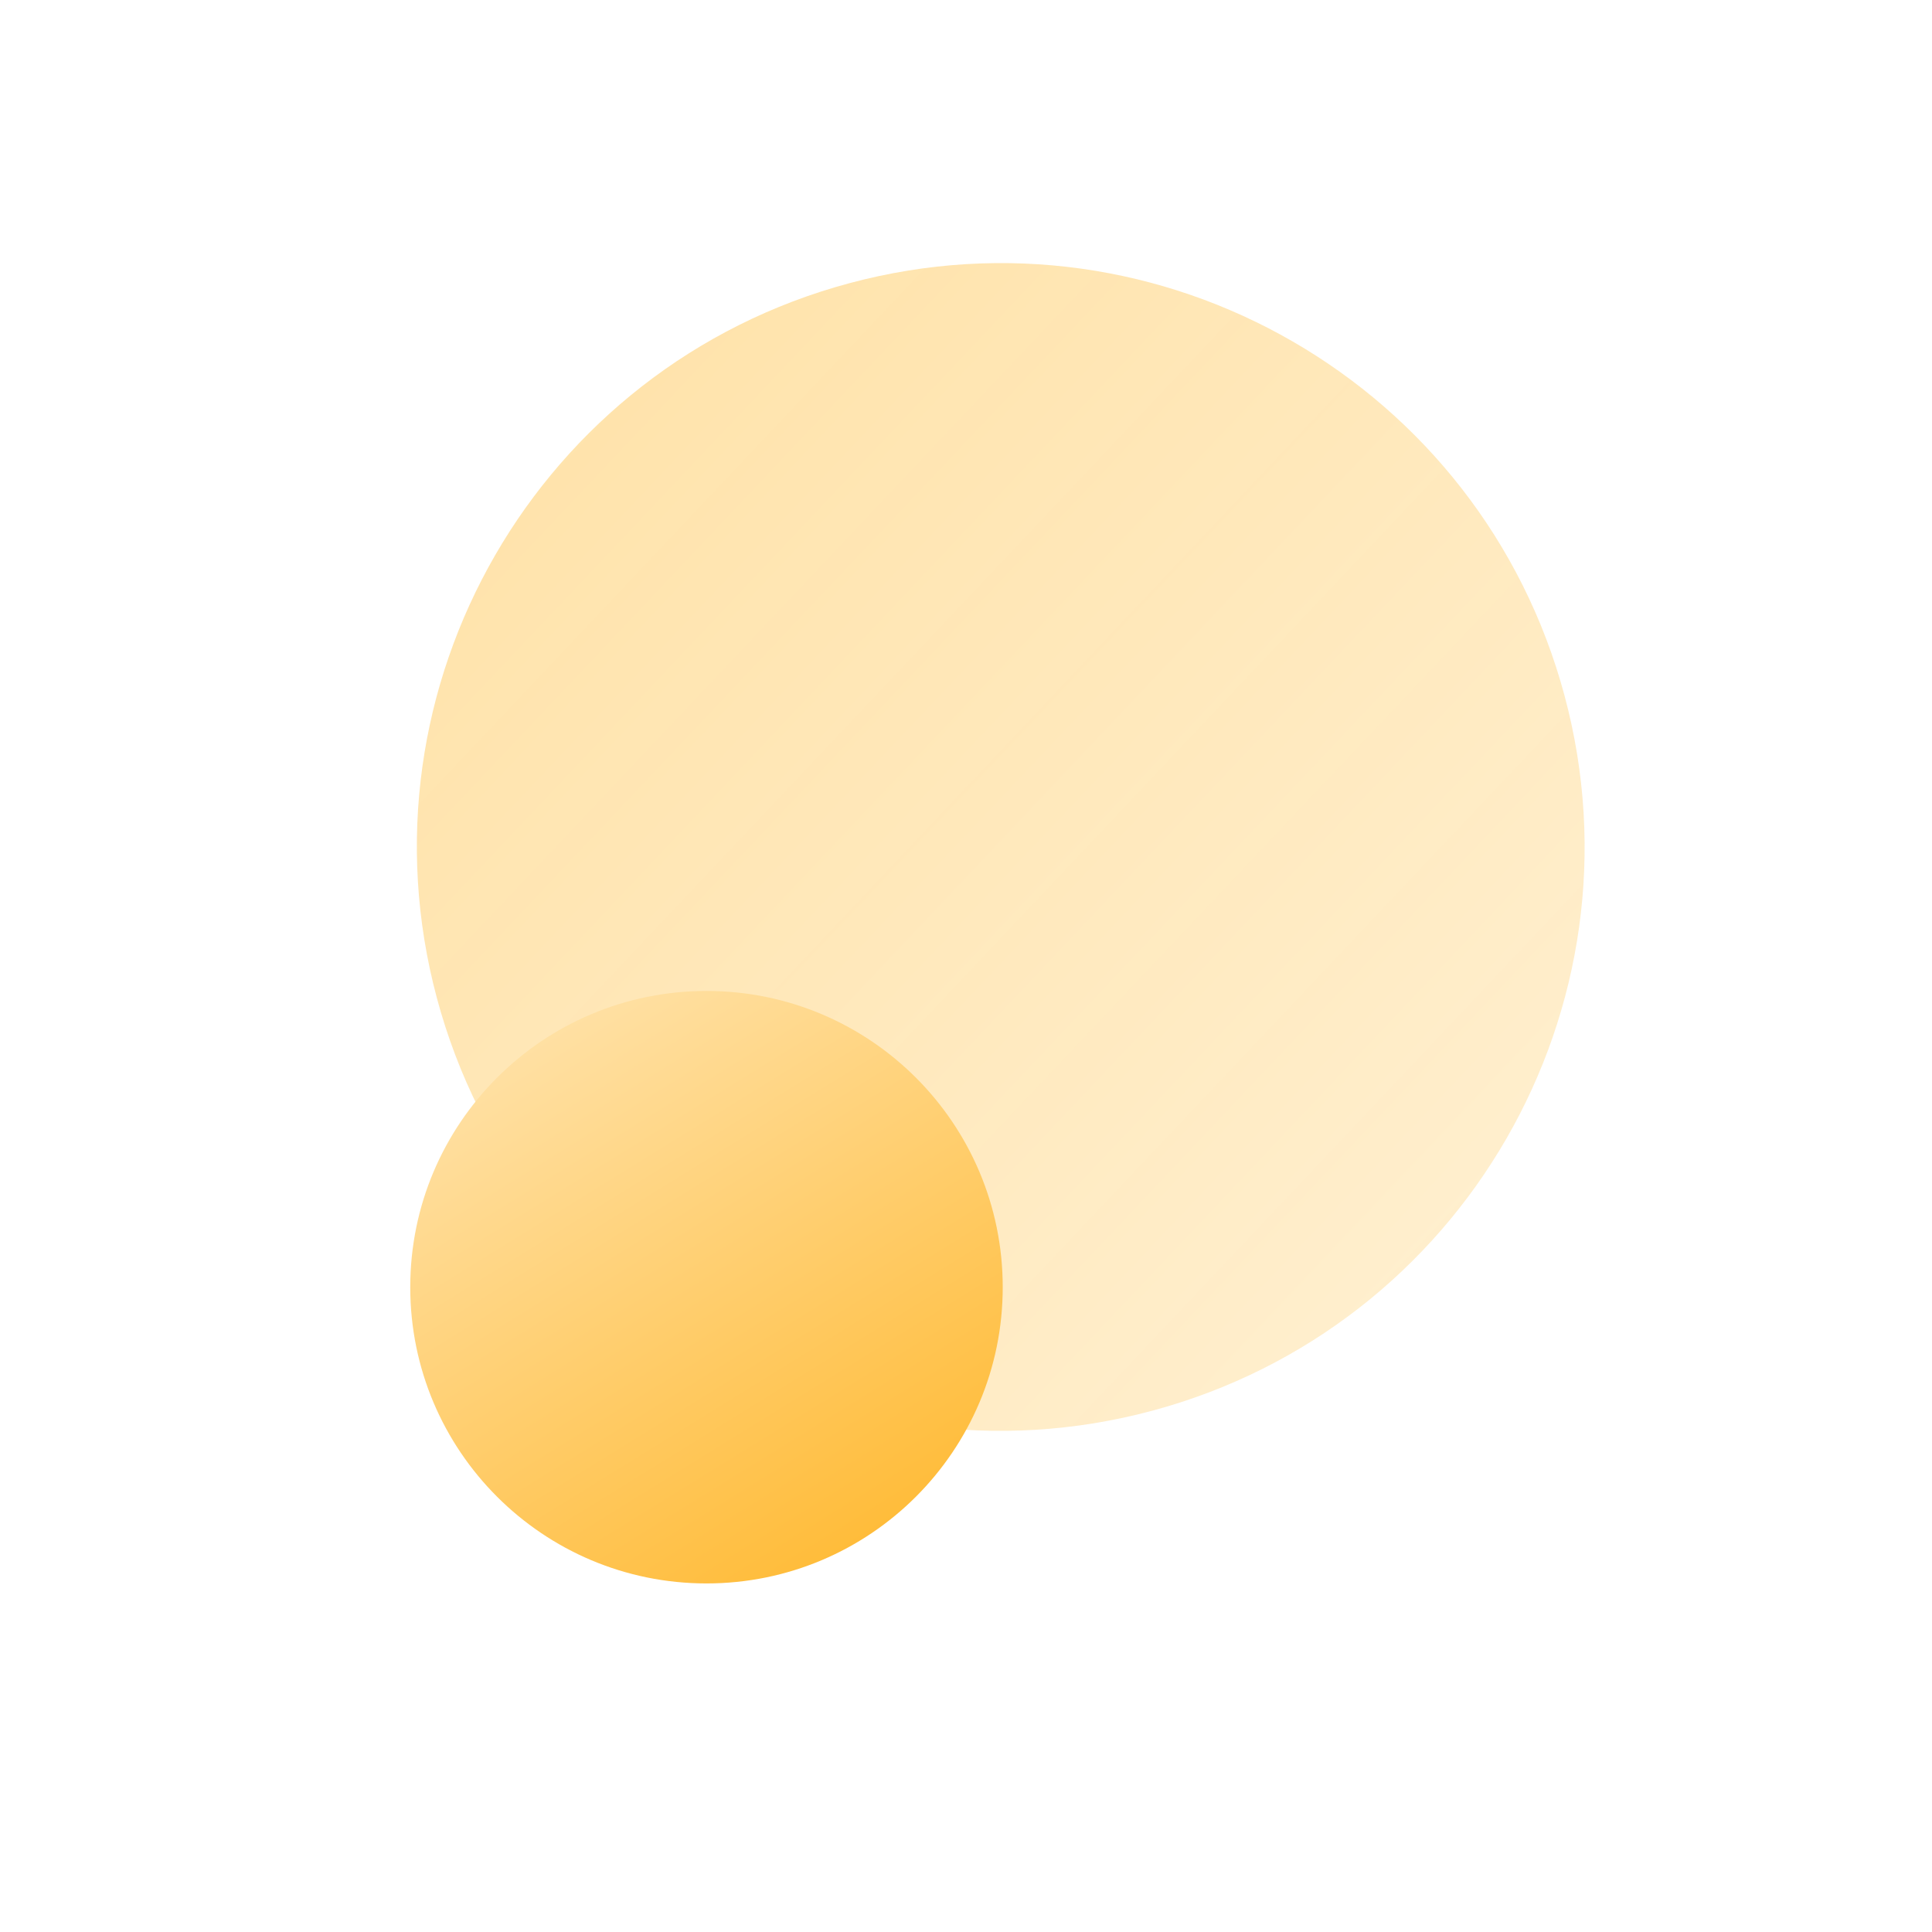<svg xmlns="http://www.w3.org/2000/svg" width="225" height="225"><defs><linearGradient id="a" x1="1" x2="0" y1=".972" y2=".028"><stop offset="0" stop-color="rgba(255, 227, 171, 0.7)" stop-opacity=".7"/><stop offset="1" stop-color="rgba(255, 186, 48, 0.66)" stop-opacity=".66"/></linearGradient></defs><path fill="url(#a)" d="M182.213 81.043c9.717 36.267-11.805 73.544-48.072 83.262-36.266 9.718-73.544-11.805-83.262-48.071-9.717-36.267 11.805-73.545 48.072-83.262 36.266-9.718 73.544 11.804 83.262 48.071z"/><defs><linearGradient id="b" x1=".191" x2=".809" y1="0" y2="1"><stop offset="0" stop-color="#FFE3AC"/><stop offset="1" stop-color="#FFB931"/></linearGradient></defs><path fill="url(#b)" d="M47.777 149.906c0-19.054 15.446-34.5 34.5-34.5 19.054 0 34.5 15.446 34.5 34.5 0 19.054-15.446 34.5-34.5 34.5-19.054 0-34.5-15.446-34.5-34.5z"/></svg>